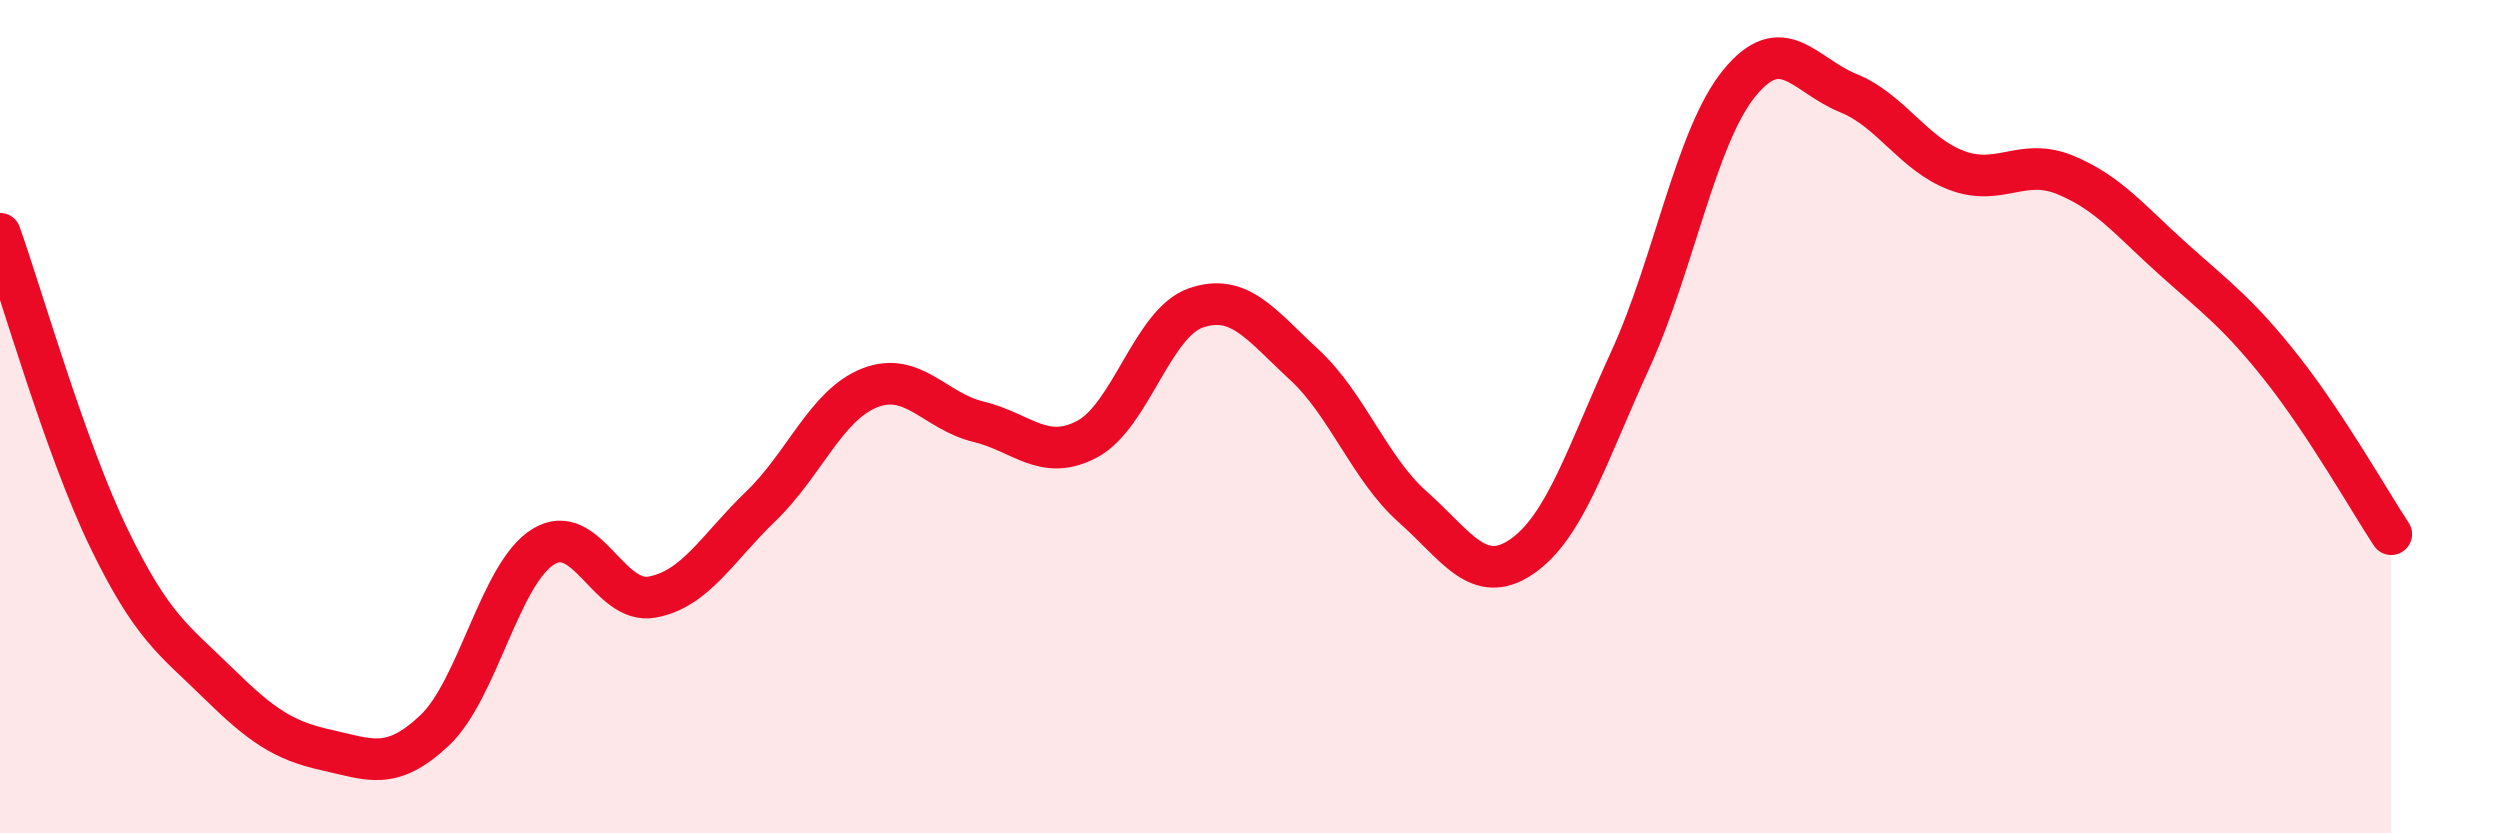 
    <svg width="60" height="20" viewBox="0 0 60 20" xmlns="http://www.w3.org/2000/svg">
      <path
        d="M 0,5.61 C 0.52,7.07 1.57,10.76 2.61,12.91 C 3.65,15.06 4.18,15.36 5.22,16.38 C 6.26,17.4 6.79,17.77 7.83,18 C 8.87,18.23 9.39,18.51 10.43,17.53 C 11.47,16.55 12,13.76 13.04,13.12 C 14.08,12.48 14.61,14.52 15.65,14.33 C 16.69,14.14 17.22,13.15 18.26,12.15 C 19.3,11.15 19.83,9.72 20.87,9.31 C 21.91,8.9 22.44,9.87 23.48,10.12 C 24.52,10.37 25.05,11.09 26.09,10.54 C 27.13,9.99 27.66,7.75 28.7,7.39 C 29.74,7.03 30.26,7.79 31.3,8.75 C 32.34,9.71 32.87,11.25 33.91,12.17 C 34.95,13.09 35.48,14.07 36.52,13.36 C 37.56,12.65 38.09,10.9 39.13,8.63 C 40.17,6.36 40.7,3.28 41.74,2 C 42.78,0.72 43.31,1.81 44.35,2.23 C 45.39,2.65 45.92,3.7 46.96,4.09 C 48,4.48 48.53,3.77 49.57,4.2 C 50.61,4.63 51.13,5.3 52.17,6.23 C 53.21,7.16 53.74,7.54 54.78,8.86 C 55.82,10.18 56.87,12.03 57.39,12.82L57.39 20L0 20Z"
        fill="#EB0A25"
        opacity="0.1"
        stroke-linecap="round"
        stroke-linejoin="round"
      />
      <path
        d="M 0,5.61 C 0.52,7.07 1.57,10.76 2.61,12.91 C 3.65,15.06 4.18,15.36 5.22,16.38 C 6.26,17.4 6.79,17.77 7.83,18 C 8.87,18.23 9.39,18.51 10.43,17.53 C 11.47,16.55 12,13.76 13.04,13.12 C 14.08,12.48 14.61,14.52 15.65,14.33 C 16.69,14.14 17.22,13.15 18.26,12.15 C 19.3,11.15 19.83,9.72 20.87,9.31 C 21.91,8.9 22.44,9.87 23.48,10.12 C 24.52,10.37 25.05,11.09 26.09,10.54 C 27.13,9.99 27.66,7.75 28.7,7.39 C 29.74,7.03 30.26,7.79 31.3,8.75 C 32.34,9.71 32.87,11.25 33.91,12.17 C 34.95,13.09 35.48,14.07 36.52,13.36 C 37.56,12.65 38.09,10.9 39.13,8.63 C 40.17,6.36 40.7,3.28 41.74,2 C 42.78,0.72 43.31,1.81 44.35,2.23 C 45.39,2.65 45.92,3.7 46.96,4.09 C 48,4.48 48.53,3.77 49.57,4.2 C 50.61,4.63 51.13,5.3 52.17,6.23 C 53.21,7.16 53.74,7.54 54.78,8.86 C 55.82,10.18 56.87,12.03 57.39,12.82"
        stroke="#EB0A25"
        stroke-width="1"
        fill="none"
        stroke-linecap="round"
        stroke-linejoin="round"
      />
    </svg>
  